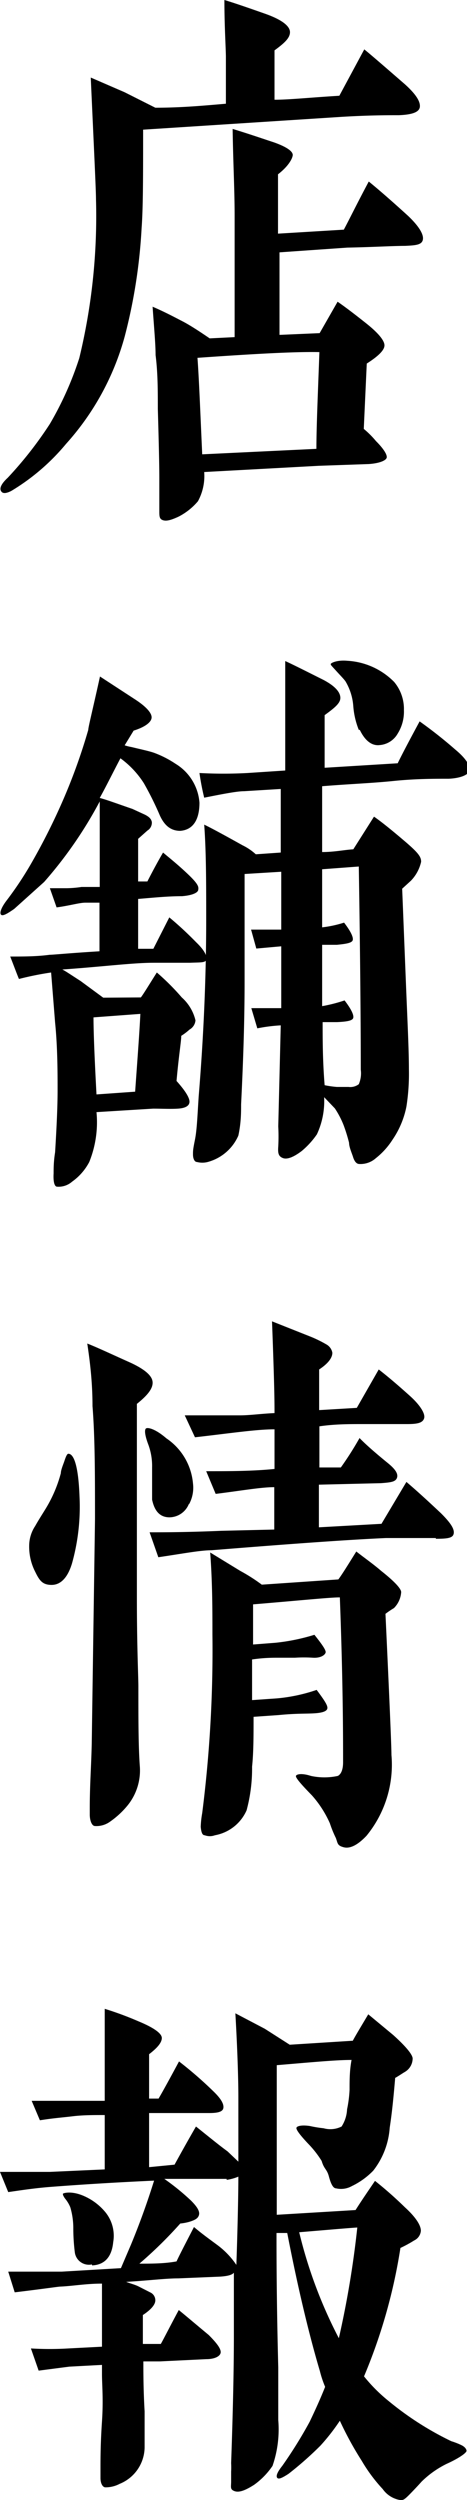 <svg xmlns="http://www.w3.org/2000/svg" viewBox="0 0 18.73 100.26"><title>アセット 36</title><g id="レイヤー_2" data-name="レイヤー 2"><g id="デザイン"><path d="M16,4.62c-.45,0-1.23,0-2.36.07l-7.9.51c0,1.83,0,3.14-.06,3.94A21.71,21.71,0,0,1,5,13.5a10.59,10.59,0,0,1-2.35,4.3A8.61,8.61,0,0,1,.45,19.69c-.22.11-.35.11-.41,0s0-.28.27-.53A15.36,15.36,0,0,0,2,17a13.19,13.19,0,0,0,1.18-2.64A24.19,24.19,0,0,0,3.85,8c0-.37-.08-2-.21-4.89L5,3.7l1.23.62c1.07,0,2-.09,2.83-.16V2.25C9.05,1.77,9,1,9,0c.37.11.92.3,1.63.55s1,.51,1,.74-.21.43-.62.73c0,.19,0,.28,0,.88V4c.58,0,1.44-.09,2.6-.16l1-1.86c.26.21.79.67,1.63,1.4.41.37.62.67.6.9S16.5,4.6,16,4.62Zm.28,5.24c-.53,0-1.31.05-2.35.07l-2.72.19v3.31l1.61-.07.72-1.26c.29.2.66.48,1.15.87s.73.69.73.88-.24.43-.71.73l-.12,2.62a3.72,3.72,0,0,1,.49.49c.32.32.45.55.43.66s-.27.23-.72.26l-2,.07-4.6.25a2.12,2.12,0,0,1-.25,1.17,2.51,2.51,0,0,1-.78.62c-.3.14-.49.19-.63.14s-.14-.16-.14-.37,0-.18,0-.6,0-.57,0-.73q0-.69-.06-2.76c0-.74,0-1.45-.09-2.16,0-.44-.06-1.08-.12-1.94.49.21.88.42,1.19.58s.69.41,1.1.69l1-.05c0-2.23,0-3.84,0-4.88s-.06-2.11-.08-3.47c.75.23,1.29.42,1.63.53.52.18.8.37.78.53s-.2.46-.59.76V9.37l2.64-.16c.22-.41.53-1.05,1-1.93.37.3.9.76,1.58,1.38.43.41.63.74.59.95S16.68,9.84,16.25,9.86ZM7.92,14.35c.06.81.11,2.09.19,3.87L12.69,18c0-.89.06-2.21.12-3.88C11.83,14.1,10.21,14.19,7.92,14.35Z"/><path d="M7.62,38.61c-.33,0-.82,0-1.46,0-.84,0-2.07.16-3.66.27.14.07.37.23.73.46l.91.67L5.65,40c.12-.16.33-.51.64-1a9.48,9.48,0,0,1,1,1,1.78,1.78,0,0,1,.55.92.47.47,0,0,1-.24.37,2.35,2.35,0,0,1-.33.25c0,.21-.1.8-.19,1.81.35.39.52.67.52.83s-.15.26-.46.28-.65,0-1,0l-2.27.14a4.26,4.26,0,0,1-.29,2,2.25,2.25,0,0,1-.69.79.82.82,0,0,1-.6.2c-.1,0-.16-.18-.14-.53,0-.2,0-.48.06-.85.06-1,.1-1.82.1-2.49s0-1.72-.1-2.71L2.05,39a12.48,12.48,0,0,0-1.29.26c-.08-.19-.19-.49-.35-.9.53,0,1.06,0,1.58-.07.14,0,.83-.07,2-.14V36.2l-.57,0c-.23,0-.63.12-1.15.19L2,35.62c.22,0,.43,0,.67,0a4.27,4.27,0,0,0,.6-.05l.73,0c0-.28,0-.81,0-1.61,0-.35,0-1,0-1.82a16.78,16.78,0,0,1-2.23,3.23L.57,36.45c-.3.21-.47.3-.53.23s0-.28.25-.6a13.85,13.85,0,0,0,1-1.52,25.34,25.34,0,0,0,1.25-2.5,23.18,23.18,0,0,0,1-2.79c0-.11.18-.82.47-2.14l1.41.92c.46.3.68.56.66.74s-.27.37-.72.51L5,29.89a1.91,1.91,0,0,0,.28.07c.41.1.7.16.9.23a4.07,4.07,0,0,1,.86.44A2,2,0,0,1,8,32.19c0,.69-.26,1.09-.77,1.13-.35,0-.62-.18-.82-.62a12.67,12.67,0,0,0-.64-1.29,3.67,3.67,0,0,0-.94-1C4.52,31,4.24,31.57,4,32c.27.07.7.23,1.31.44l.5.23c.18.09.26.18.28.3a.37.37,0,0,1-.18.34l-.37.33,0,1.71.37,0c.22-.43.43-.82.63-1.16.21.18.57.46,1,.87s.43.51.41.63-.26.22-.65.25c-.57,0-1.15.06-1.76.11v2l.61,0,.64-1.26c.24.2.59.5,1.08,1,.29.28.43.51.41.67S8.06,38.59,7.62,38.61ZM3.75,40.8q0,.86.12,3.09l1.55-.11c.09-1.27.17-2.32.21-3.12ZM18,31.23c-.6,0-1.34,0-2.22.09s-1.76.12-2.86.21v2.64c.49,0,.9-.09,1.25-.11L15,32.75c.29.2.7.53,1.25,1s.64.62.64.81a1.59,1.59,0,0,1-.41.76l-.35.32.15,3.77c.06,1.52.12,2.67.12,3.47a8.47,8.47,0,0,1-.1,1.5,3.59,3.59,0,0,1-.56,1.33,3,3,0,0,1-.67.74.92.92,0,0,1-.66.23c-.12,0-.2-.12-.25-.28S14,46,14,45.83a6.51,6.51,0,0,0-.22-.71,3.56,3.56,0,0,0-.35-.67L13,44a3.15,3.15,0,0,1-.29,1.49,3.3,3.3,0,0,1-.61.67c-.33.25-.59.35-.76.28s-.2-.19-.18-.46a7.7,7.7,0,0,0,0-.81l.1-4.05a6.69,6.69,0,0,0-.94.12l-.24-.81h1.2c0-.82,0-1.65,0-2.48l-1,.09-.21-.76c.6,0,1,0,1.21,0l0-2.32-1.47.09v4.3c0,1.66-.06,3.31-.14,4.94,0,.33,0,.74-.11,1.25a1.87,1.87,0,0,1-1.23,1.06.86.86,0,0,1-.43,0c-.1,0-.16-.14-.16-.3s0-.2.08-.6.1-1,.15-1.75c.2-2.43.3-4.8.3-7.08,0-1.45,0-2.72-.08-3.8.33.16.84.44,1.54.83a2.25,2.25,0,0,1,.53.36l1-.07V31.64l-1.47.09c-.27,0-.8.1-1.6.26A9.91,9.91,0,0,1,8,31a17.85,17.85,0,0,0,1.93,0l1.51-.1V29.14c0-.58,0-1.45,0-2.63.35.16.86.42,1.54.76.43.23.65.46.67.69s-.22.42-.63.72c0,.64,0,1.35,0,2.11l2.93-.18c.18-.37.47-.92.88-1.68a18,18,0,0,1,1.43,1.13c.41.34.59.62.57.82S18.45,31.21,18,31.23Zm-3.61,3.52-1.47.11v2.33A4.61,4.61,0,0,0,13.8,37c.26.34.37.57.35.69s-.23.16-.64.2c-.2,0-.39,0-.59,0v2.46a6.28,6.28,0,0,0,.9-.23c.26.34.37.57.35.69s-.23.16-.64.18l-.59,0c0,.69,0,1.54.08,2.53a4,4,0,0,0,.49.07c.2,0,.35,0,.47,0a.56.56,0,0,0,.41-.11,1.1,1.1,0,0,0,.08-.58C14.47,41.23,14.45,38.5,14.39,34.75Zm0-5.48a3.19,3.19,0,0,1-.22-.94,2.26,2.26,0,0,0-.31-1c-.06-.09-.2-.23-.39-.44s-.22-.23-.2-.27.26-.16.67-.12a2.86,2.86,0,0,1,1.87.85,1.69,1.69,0,0,1,.39,1.13,1.66,1.66,0,0,1-.25.94.91.91,0,0,1-.72.46C14.92,29.92,14.64,29.71,14.43,29.27Z"/><path d="M2.89,62.69c-.17.57-.45.87-.82.87s-.49-.18-.66-.53A2.2,2.2,0,0,1,1.17,62a1.44,1.44,0,0,1,.24-.8c.14-.25.29-.48.43-.71a5.37,5.37,0,0,0,.6-1.41c0-.13.1-.36.14-.48s.1-.3.16-.3c.25,0,.41.6.45,1.73A8.41,8.41,0,0,1,2.89,62.69Zm2.6-6.39c0,.49,0,1.2,0,2.12v2.09c0,.92,0,2.11,0,3.56,0,2,.06,3.18.06,3.57,0,1.36,0,2.42.06,3.22a2.23,2.23,0,0,1-.49,1.54,3.46,3.46,0,0,1-.7.65.93.93,0,0,1-.61.18c-.13,0-.21-.23-.21-.46,0,0,0,0,0-.25,0-.94.06-1.68.08-2.62.09-6.27.13-8.88.13-9,0-1.73,0-3.25-.1-4.51,0-1-.11-1.84-.21-2.51.41.16,1,.44,1.76.78.55.26.84.51.86.76S5.94,55.94,5.49,56.3Zm2.09,4a.85.85,0,0,1-.78.55c-.37,0-.6-.23-.7-.71,0-.3,0-.71,0-1.29a2.48,2.48,0,0,0-.16-.94c-.13-.35-.15-.56-.09-.62s.37,0,.82.39a2.44,2.44,0,0,1,1.07,1.81A1.39,1.39,0,0,1,7.58,60.33Zm9.9,1.38h-2c-1.56.07-3.91.24-7,.49-.45,0-1.17.14-2.13.28l-.35-1c.53,0,1.49,0,2.88-.06L11,61.34v-1.7c-.53,0-1.31.14-2.35.27L8.27,59c.92,0,1.84,0,2.74-.09V57.32c-.73,0-1.78.16-3.19.32l-.41-.88c.84,0,1.56,0,2.21,0,.41,0,.88-.07,1.39-.09,0-.44,0-1-.1-3.68l1.56.62a4.86,4.86,0,0,1,.61.3.48.48,0,0,1,.25.34c0,.19-.15.42-.53.67v1.63l1.51-.09.88-1.54c.45.35.86.71,1.25,1.06s.63.71.57.9-.28.23-.69.23H14.53c-.53,0-1.1,0-1.72.09,0,.16,0,.43,0,.83v.82l.86,0a13,13,0,0,0,.75-1.18c.25.26.64.6,1.13,1,.31.25.43.44.37.6s-.25.18-.64.21l-2.49.06v1.71l2.51-.14,1-1.68c.4.34.86.76,1.39,1.26.35.35.53.6.51.79S18,61.71,17.48,61.71ZM15.8,64.49a3.42,3.42,0,0,0-.34.23c.16,3.43.24,5.31.24,5.66a4.5,4.5,0,0,1-1,3.24c-.35.37-.66.53-.92.46s-.23-.16-.31-.37a4.58,4.58,0,0,1-.24-.59A4.3,4.3,0,0,0,12.51,72c-.45-.46-.66-.71-.64-.78s.23-.12.6,0a2.55,2.55,0,0,0,1.08,0c.13-.07.21-.25.21-.55,0-1,0-3.16-.13-6.61-.4,0-1.55.12-3.48.28v1.61l.9-.07a8,8,0,0,0,1.56-.32c.31.39.47.62.45.71s-.18.23-.51.21a5.55,5.55,0,0,0-.72,0l-.67,0c-.23,0-.58,0-1.05.07,0,.18,0,.46,0,.81v.82l1-.07a6.7,6.7,0,0,0,1.59-.34c.29.39.45.62.43.74s-.2.18-.53.2-.72,0-1.43.07l-1,.07c0,.76,0,1.43-.06,2a6.42,6.42,0,0,1-.22,1.75,1.72,1.72,0,0,1-1.27,1,.59.59,0,0,1-.41,0c-.1,0-.14-.13-.16-.34a3.85,3.85,0,0,1,.06-.55,51.72,51.72,0,0,0,.41-7.16c0-1,0-2.08-.09-3.29L9.64,63a7,7,0,0,1,.86.55l3.07-.21c.15-.2.39-.59.72-1.12.33.26.69.51,1,.78.52.41.8.71.8.85A1,1,0,0,1,15.8,64.49Z"/><path d="M17.91,98.81a3.85,3.85,0,0,0-1,.71s-.14.16-.43.46-.31.28-.43.28a1.07,1.07,0,0,1-.7-.44,6.38,6.38,0,0,1-.84-1.13,13.58,13.58,0,0,1-.88-1.61,8.28,8.28,0,0,1-.78,1,13.81,13.81,0,0,1-1.28,1.13c-.25.16-.39.23-.45.16s0-.23.2-.48a17.75,17.75,0,0,0,1.1-1.77c.21-.44.43-.92.62-1.4a4.22,4.22,0,0,1-.21-.63c-.41-1.38-.86-3.22-1.31-5.54l-.43,0c0,.88,0,2.67.07,5.39,0,1,0,2,0,2.11a4.48,4.48,0,0,1-.23,1.84,3,3,0,0,1-.74.76c-.36.23-.61.32-.79.25s-.13-.16-.13-.39c0-.07,0-.2,0-.39a3,3,0,0,0,0-.34c.07-2,.11-3.71.11-5.11,0-.66,0-1.52,0-2.53-.06.09-.25.14-.55.16l-1.68.07c-.52,0-1.21.09-2.09.14.18.07.35.11.49.18l.51.26a.35.35,0,0,1,.17.3c0,.16-.15.36-.5.59V94l.72,0c.14-.25.37-.71.72-1.36.26.21.67.56,1.2,1,.35.35.5.57.48.71s-.23.26-.58.26l-1.86.09-.66,0c0,.46,0,1.15.05,2,0,.11,0,.34,0,.7s0,.6,0,.76a1.6,1.6,0,0,1-1,1.45,1.2,1.2,0,0,1-.57.14c-.12,0-.2-.17-.2-.37V99c0-.41,0-1,.06-1.89s0-1.47,0-1.9v-.37l-1.31.07-1.23.16-.31-.89a12.47,12.47,0,0,0,1.5,0l1.35-.07,0-.3V92.44c0-.07,0-.35,0-.86-.64,0-1.19.1-1.68.12-.06,0-.66.09-1.82.23L.33,91.1c.47,0,1.19,0,2.15,0l2.37-.14L5.26,90c.33-.8.64-1.65.92-2.55-1.06.05-2.43.12-4.13.25-.66.05-1.23.14-1.72.21L0,87.1c.94,0,1.6,0,2,0L4.2,87V84.82c-.45,0-.88,0-1.29.05s-.74.07-1.31.16l-.33-.78c.45,0,1,0,1.74,0,.35,0,.74,0,1.19,0,0-.6,0-1.24,0-1.92,0-.37,0-1,0-1.77a13.1,13.1,0,0,1,1.35.5c.63.26.94.49.94.67s-.17.39-.51.65c0,.56,0,1.16,0,1.78l.38,0c.17-.29.45-.8.82-1.49a15.86,15.86,0,0,1,1.38,1.2c.3.29.42.5.4.66s-.22.21-.57.21-1,0-1.92,0l-.49,0v2.17L7,86.81c.16-.29.45-.82.86-1.53.49.39.9.73,1.27,1l.43.41c0-.57,0-1.44,0-2.61,0-.13,0-1.24-.12-3.34l1.18.62,1,.64,2.53-.16c.11-.21.33-.57.62-1.06l1,.83c.51.46.76.77.78.93a.63.63,0,0,1-.31.55c-.12.07-.26.17-.39.24-.06.69-.12,1.35-.22,2a3.14,3.14,0,0,1-.66,1.72,3,3,0,0,1-.86.62.88.88,0,0,1-.63.09c-.12,0-.21-.18-.29-.48S13,87,12.9,86.66a4.06,4.06,0,0,0-.54-.69c-.34-.36-.49-.57-.47-.64s.21-.12.54-.07a4.79,4.79,0,0,0,.55.09,1,1,0,0,0,.72-.07,1.39,1.39,0,0,0,.22-.69,5,5,0,0,0,.1-.78c0-.39,0-.78.08-1.2-.65,0-1.67.1-3,.21v6l3.16-.19c.26-.41.53-.8.78-1.17a15.5,15.5,0,0,1,1.2,1.06c.45.41.64.73.64.94a.47.47,0,0,1-.27.39,5,5,0,0,1-.55.3A21.92,21.92,0,0,1,14.6,95.3a6.42,6.42,0,0,0,1,1A12.38,12.38,0,0,0,18.1,97.9a2.9,2.9,0,0,1,.41.16c.14.07.2.16.2.23S18.44,98.57,17.91,98.81Zm-14.22-8A.57.57,0,0,1,3,90.32a7.76,7.76,0,0,1-.06-1,3,3,0,0,0-.12-.8,1.34,1.34,0,0,0-.21-.35c-.08-.11-.1-.18-.08-.2s.33-.12.82.09a2.32,2.32,0,0,1,.88.66,1.5,1.5,0,0,1,.31,1.2C4.48,90.53,4.18,90.83,3.69,90.85Zm5.4-3.43c-.45,0-1.15,0-2.07,0l-.43,0a9.4,9.4,0,0,1,1.07.87c.26.26.36.44.32.58s-.16.2-.38.27a2,2,0,0,1-.37.07,16.92,16.92,0,0,1-1.64,1.61c.49,0,1,0,1.49-.09.13-.28.37-.74.7-1.38.29.25.61.48.92.71a3.26,3.26,0,0,1,.78.81c.06-1.77.08-3,.08-3.54A1.88,1.88,0,0,1,9.09,87.42ZM12,89.52a18.56,18.56,0,0,0,1.59,4.25,38.49,38.49,0,0,0,.74-4.44C14,89.35,13.2,89.42,12,89.52Z"/></g></g></svg>